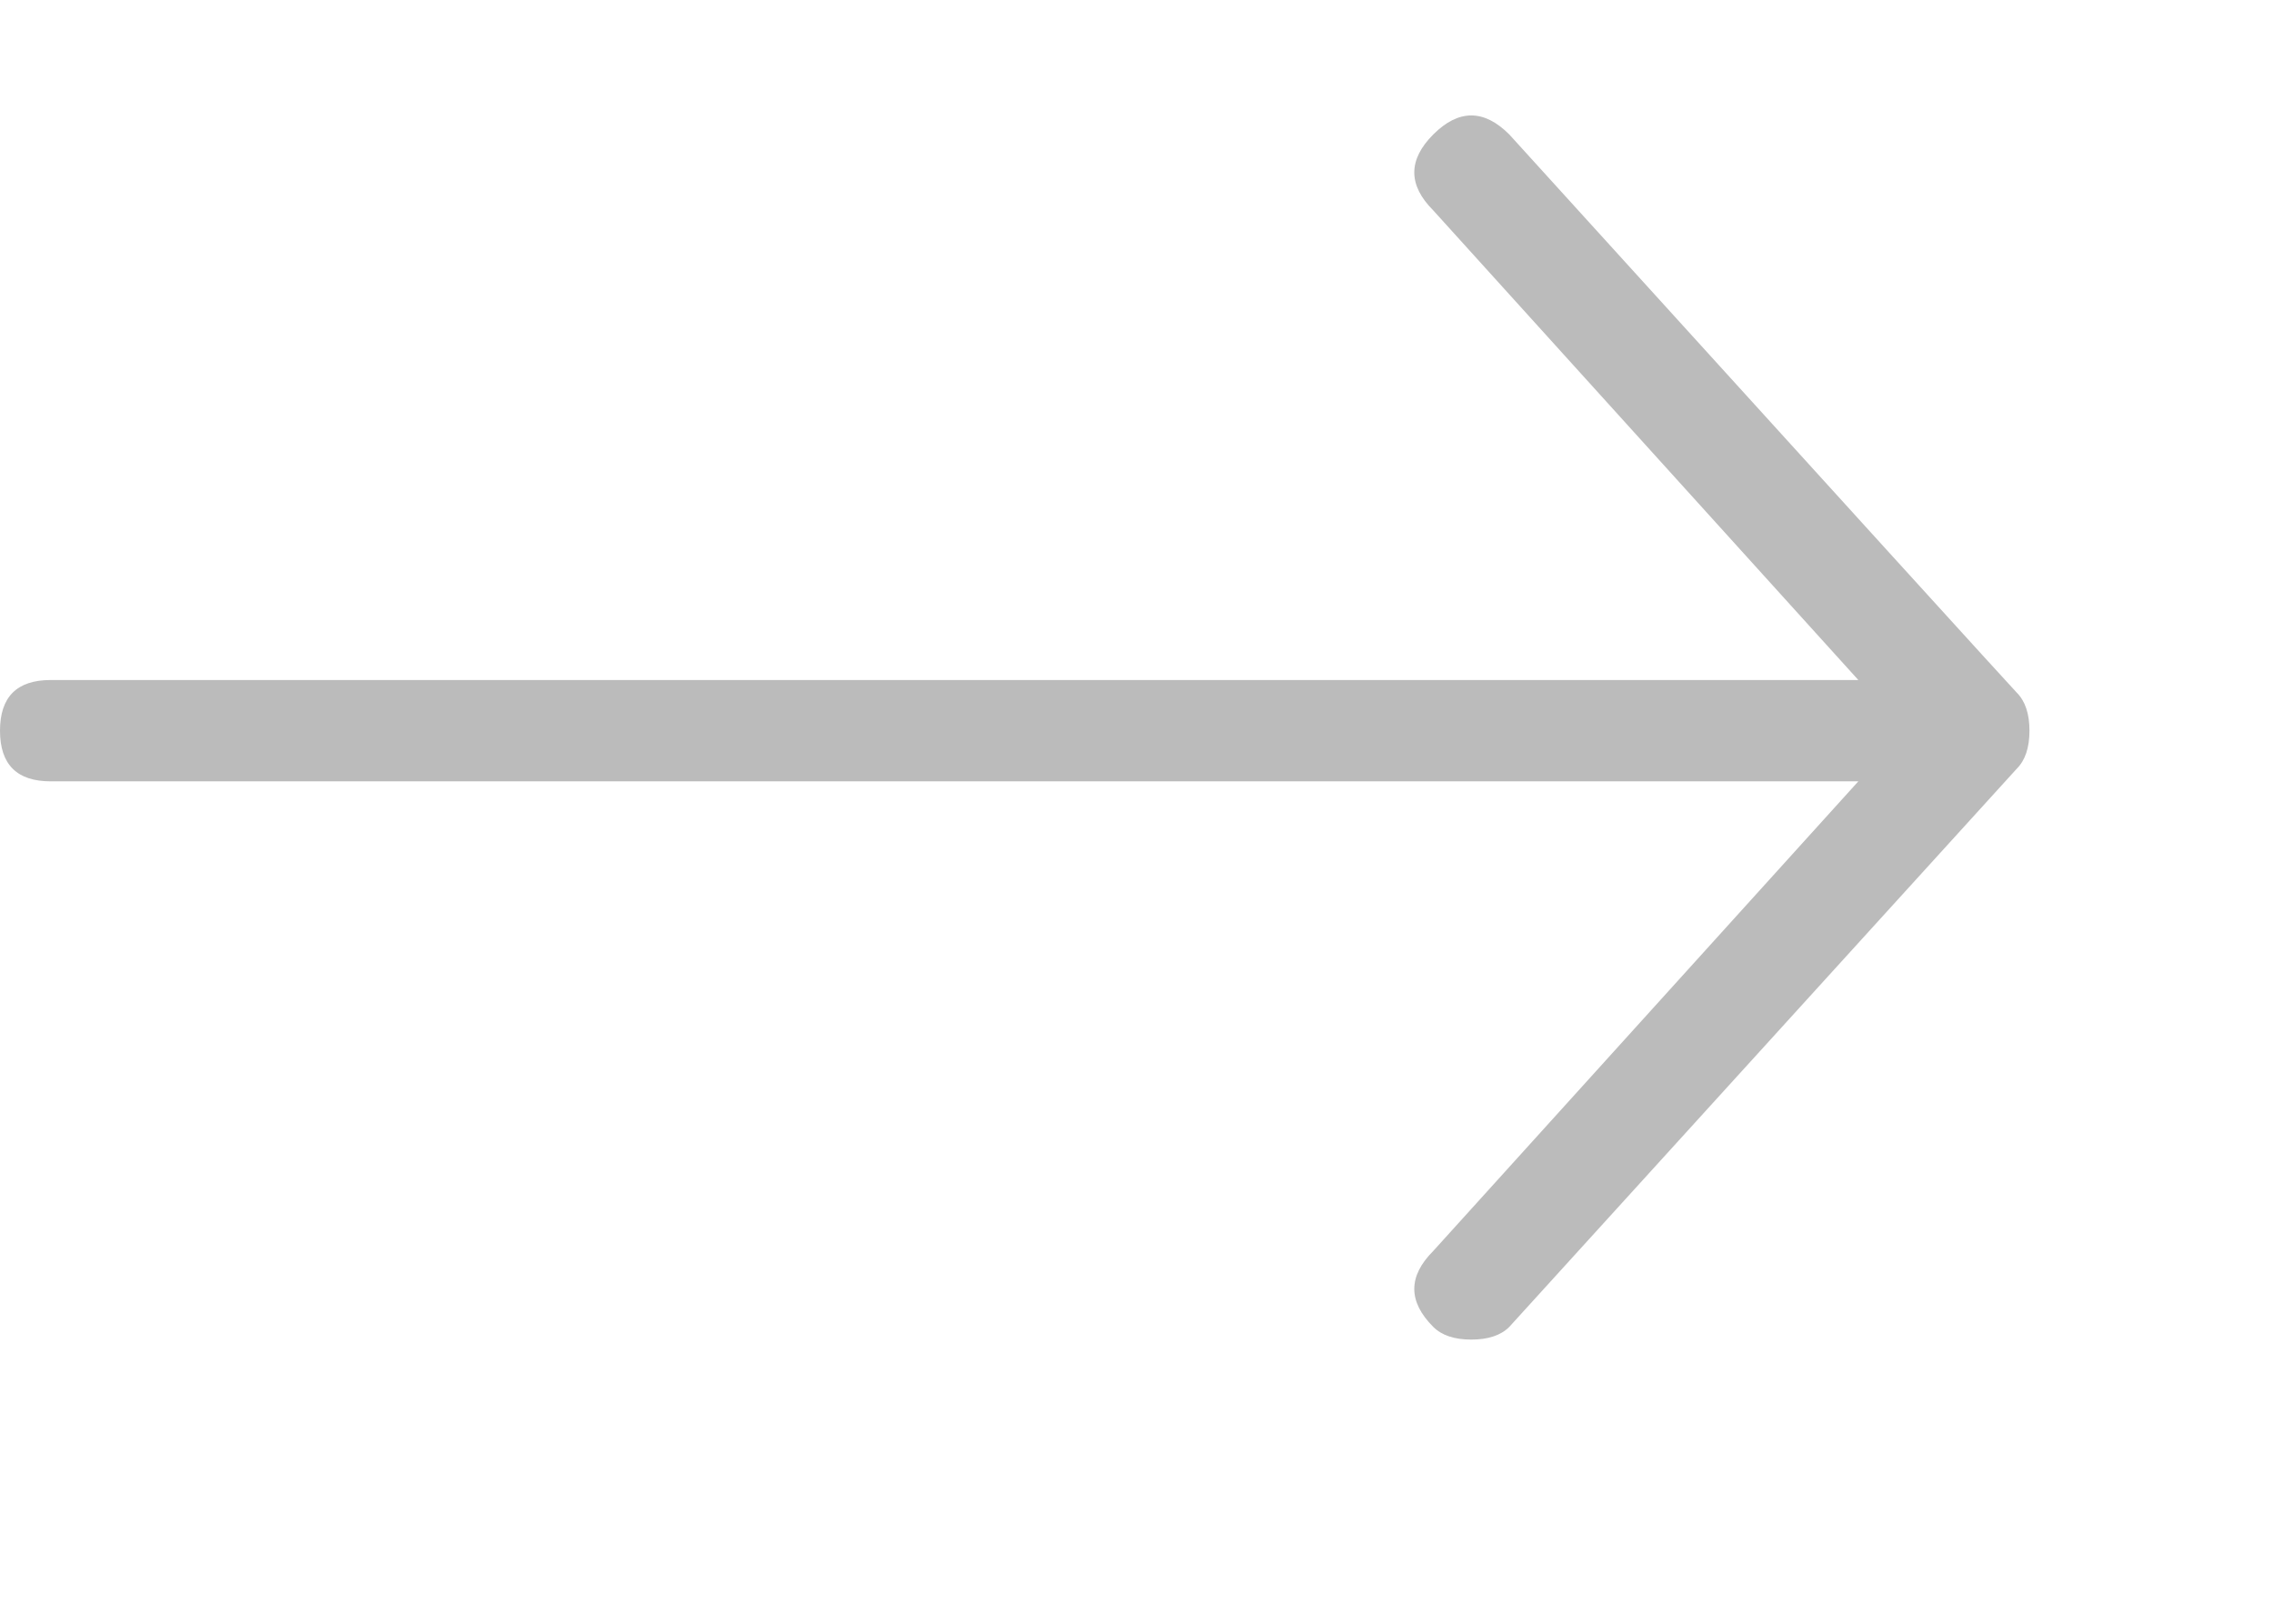 <?xml version="1.0" encoding="UTF-8"?>
<svg width="7px" height="5px" viewBox="0 0 7 5" version="1.1" xmlns="http://www.w3.org/2000/svg" xmlns:xlink="http://www.w3.org/1999/xlink">
    <!-- Generator: Sketch 49.1 (51147) - http://www.bohemiancoding.com/sketch -->
    <title>ion-ios-arrow-thin-right</title>
    <desc>Created with Sketch.</desc>
    <defs></defs>
    <g id="Home-Page" stroke="none" stroke-width="1" fill="none" fill-rule="evenodd">
        <g id="Life" transform="translate(-398, -904)" fill="#BBBBBB">
            <g id="Group-8" transform="translate(0, 304)">
                <g id="Group-5" transform="translate(125, 50)">
                    <g id="Group-4" transform="translate(207, 545)">
                        <path d="M70.414,9.086 C70.336,9.008 70.336,8.93 70.414,8.852 L71.723,7.406 L66.156,7.406 C66.052,7.406 66,7.354 66,7.25 C66,7.146 66.052,7.094 66.156,7.094 L71.723,7.094 L70.414,5.648 C70.336,5.57 70.336,5.492 70.414,5.414 C70.492,5.336 70.57,5.336 70.648,5.414 C71.677,6.547 72.198,7.12 72.211,7.133 C72.237,7.159 72.25,7.198 72.25,7.25 C72.25,7.302 72.237,7.341 72.211,7.367 L70.648,9.086 C70.622,9.112 70.583,9.125 70.531,9.125 C70.479,9.125 70.44,9.112 70.414,9.086 Z" id="ion-ios-arrow-thin-right"></path>
                    </g>
                </g>
            </g>
        </g>
    </g>
</svg>